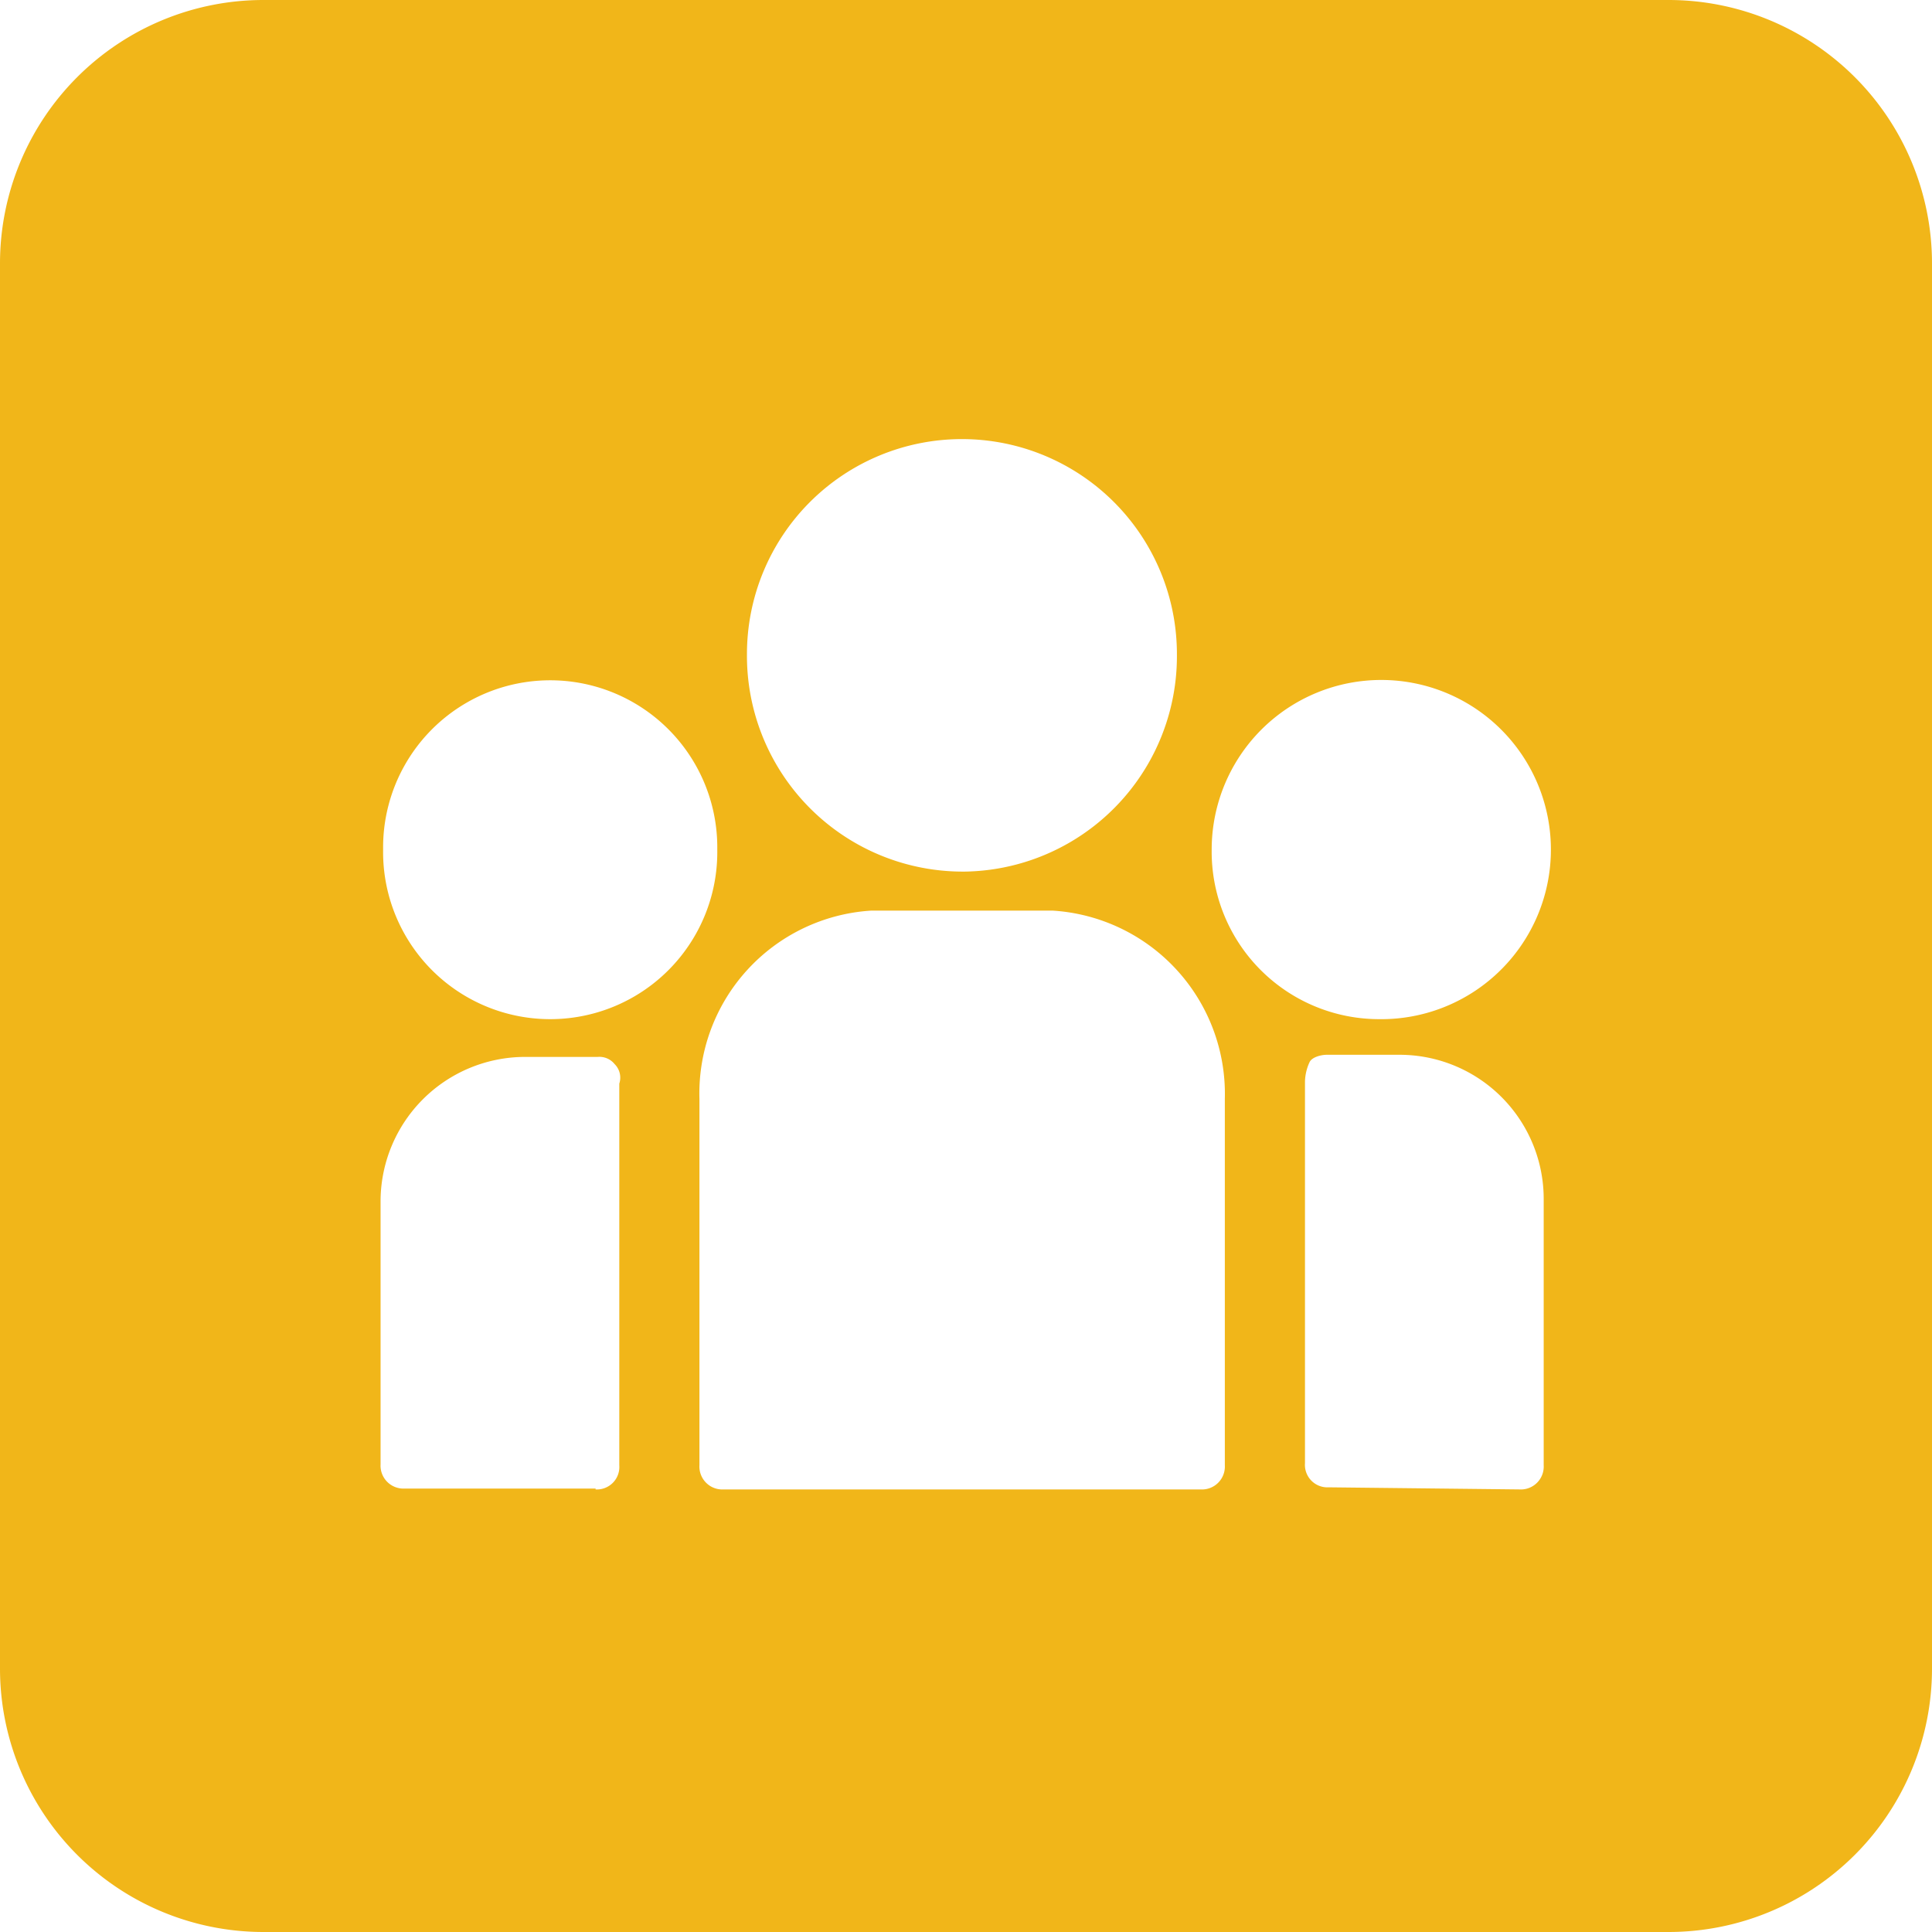 <?xml version="1.0" standalone="no"?><!DOCTYPE svg PUBLIC "-//W3C//DTD SVG 1.1//EN" "http://www.w3.org/Graphics/SVG/1.1/DTD/svg11.dtd"><svg t="1753167563009" class="icon" viewBox="0 0 1024 1024" version="1.1" xmlns="http://www.w3.org/2000/svg" p-id="17068" xmlns:xlink="http://www.w3.org/1999/xlink" width="200" height="200"><path d="M139.636 0h744.727a139.636 139.636 0 0 1 139.636 139.636v744.727a139.636 139.636 0 0 1-139.636 139.636H139.636a139.636 139.636 0 0 1-139.636-139.636V139.636a139.636 139.636 0 0 1 139.636-139.636z m496.733 789.426a12.133 12.133 0 0 0 12.816-12.816V582.439a97.327 97.327 0 0 0-91.229-99.793h-96.194a97.094 97.094 0 0 0-91.043 99.793v194.172a12.133 12.133 0 0 0 12.816 12.816h252.835z m-320.698 0a11.916 11.916 0 0 0 12.567-12.816V574.34a10.116 10.116 0 0 0-2.467-10.333 10.349 10.349 0 0 0-8.999-3.817h-39.098a76.645 76.645 0 0 0-75.962 75.729v140.257a12.148 12.148 0 0 0 12.598 12.8h101.36v0.465z m489.72 0a12.133 12.133 0 0 0 12.8-12.816v-140.691a76.412 76.412 0 0 0-75.962-76.862h-39.098c-2.7 0-7.649 1.133-8.999 3.832a25.802 25.802 0 0 0-2.467 10.333v202.271a11.916 11.916 0 0 0 12.583 12.816l101.143 1.117zM730.764 540.176a89.895 89.895 0 1 0-88.545-89.895 88.793 88.793 0 0 0 88.56 89.895z m-439.141 0a88.545 88.545 0 0 0 88.545-89.895 88.56 88.56 0 1 0-177.105 0 88.56 88.56 0 0 0 88.56 89.895z m218.221-78.196a114.192 114.192 0 0 0 113.943-115.309 113.943 113.943 0 1 0-227.887 0 114.393 114.393 0 0 0 113.943 115.293z" fill="#F1B619" p-id="17069"></path></svg>